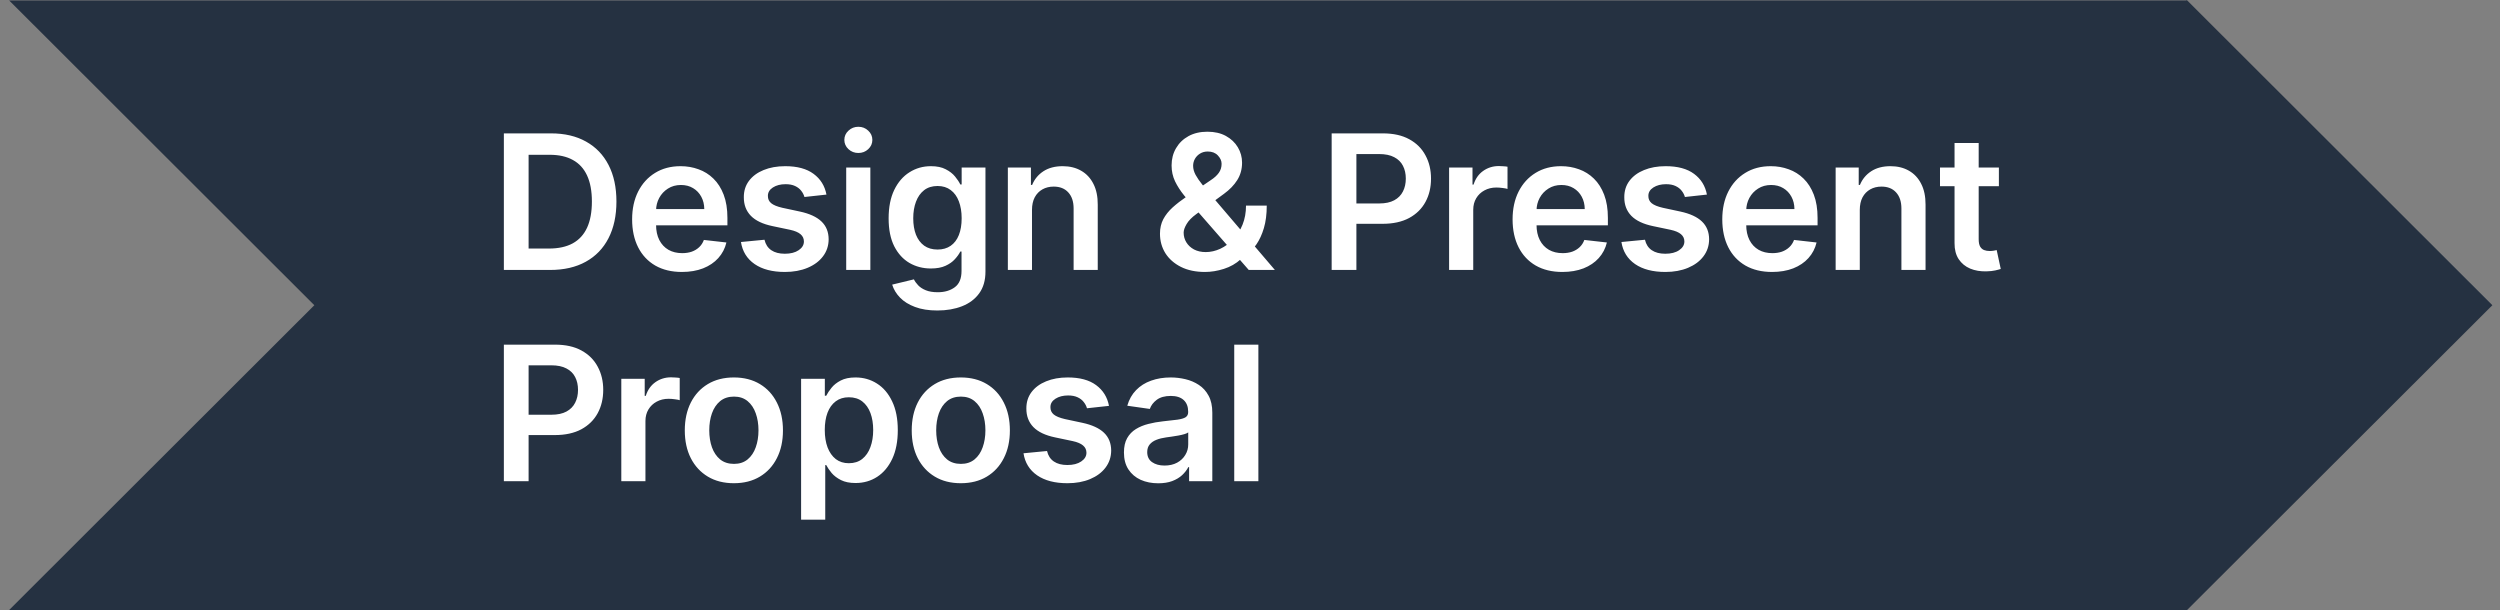 <svg width="213" height="52" viewBox="0 0 213 52" fill="none" xmlns="http://www.w3.org/2000/svg">
<rect x="0" y="0" width="213" height="52" fill="#808080" stroke="none"/>
<g clip-path="url(#clip0_5202_97290)">
<path d="M186.311 0L186.281 0.04L0.781 0.04L26.781 26.005L0.781 51.97L186.281 51.97L186.311 52L212.351 26.005L186.311 0Z" fill="#253141"/>
<path d="M46.872 23H42.929V11.364H46.952C48.107 11.364 49.099 11.597 49.929 12.062C50.762 12.525 51.403 13.189 51.849 14.057C52.296 14.924 52.52 15.962 52.52 17.171C52.52 18.383 52.294 19.424 51.844 20.296C51.397 21.167 50.751 21.835 49.906 22.301C49.065 22.767 48.054 23 46.872 23ZM45.037 21.176H46.77C47.581 21.176 48.257 21.028 48.798 20.733C49.34 20.434 49.747 19.989 50.02 19.398C50.293 18.803 50.429 18.061 50.429 17.171C50.429 16.28 50.293 15.542 50.02 14.954C49.747 14.364 49.344 13.922 48.81 13.631C48.279 13.335 47.62 13.188 46.832 13.188H45.037V21.176ZM58.096 23.171C57.221 23.171 56.465 22.989 55.828 22.625C55.196 22.258 54.709 21.739 54.368 21.068C54.027 20.394 53.857 19.6 53.857 18.688C53.857 17.79 54.027 17.002 54.368 16.324C54.713 15.642 55.194 15.112 55.811 14.733C56.429 14.35 57.154 14.159 57.987 14.159C58.525 14.159 59.033 14.246 59.51 14.421C59.991 14.591 60.416 14.856 60.783 15.216C61.154 15.576 61.446 16.034 61.658 16.591C61.87 17.144 61.976 17.803 61.976 18.568V19.199H54.823V17.812H60.005C60.001 17.419 59.916 17.068 59.749 16.761C59.582 16.451 59.349 16.206 59.05 16.028C58.755 15.85 58.41 15.761 58.016 15.761C57.596 15.761 57.226 15.864 56.908 16.068C56.59 16.269 56.342 16.534 56.164 16.864C55.989 17.189 55.9 17.547 55.897 17.938V19.148C55.897 19.655 55.989 20.091 56.175 20.454C56.361 20.814 56.62 21.091 56.953 21.284C57.287 21.474 57.677 21.568 58.124 21.568C58.423 21.568 58.694 21.526 58.936 21.443C59.179 21.356 59.389 21.229 59.567 21.062C59.745 20.896 59.88 20.689 59.971 20.443L61.891 20.659C61.77 21.167 61.539 21.61 61.198 21.989C60.861 22.364 60.429 22.655 59.902 22.864C59.376 23.068 58.773 23.171 58.096 23.171ZM70.414 16.579L68.539 16.784C68.486 16.595 68.393 16.417 68.26 16.25C68.132 16.083 67.957 15.949 67.738 15.847C67.518 15.744 67.249 15.693 66.931 15.693C66.503 15.693 66.143 15.786 65.851 15.972C65.564 16.157 65.421 16.398 65.425 16.693C65.421 16.947 65.514 17.153 65.704 17.312C65.897 17.472 66.215 17.602 66.658 17.704L68.147 18.023C68.973 18.201 69.586 18.483 69.988 18.869C70.393 19.256 70.598 19.761 70.601 20.386C70.598 20.936 70.437 21.421 70.118 21.841C69.804 22.258 69.367 22.583 68.806 22.818C68.245 23.053 67.601 23.171 66.874 23.171C65.806 23.171 64.946 22.947 64.295 22.5C63.643 22.049 63.255 21.422 63.13 20.619L65.135 20.426C65.226 20.82 65.42 21.117 65.715 21.318C66.01 21.519 66.395 21.619 66.868 21.619C67.357 21.619 67.749 21.519 68.045 21.318C68.344 21.117 68.493 20.869 68.493 20.574C68.493 20.324 68.397 20.117 68.204 19.954C68.014 19.792 67.719 19.667 67.317 19.579L65.829 19.267C64.992 19.093 64.372 18.799 63.971 18.386C63.569 17.97 63.37 17.443 63.374 16.807C63.37 16.269 63.516 15.803 63.812 15.409C64.111 15.011 64.526 14.704 65.056 14.489C65.59 14.269 66.206 14.159 66.903 14.159C67.925 14.159 68.73 14.377 69.317 14.812C69.908 15.248 70.274 15.837 70.414 16.579ZM72.097 23V14.273H74.154V23H72.097ZM73.132 13.034C72.806 13.034 72.525 12.926 72.291 12.71C72.056 12.491 71.938 12.227 71.938 11.921C71.938 11.61 72.056 11.347 72.291 11.131C72.525 10.911 72.806 10.801 73.132 10.801C73.461 10.801 73.741 10.911 73.972 11.131C74.207 11.347 74.325 11.61 74.325 11.921C74.325 12.227 74.207 12.491 73.972 12.71C73.741 12.926 73.461 13.034 73.132 13.034ZM79.865 26.454C79.126 26.454 78.492 26.354 77.961 26.153C77.431 25.956 77.005 25.691 76.683 25.358C76.361 25.025 76.138 24.655 76.013 24.25L77.865 23.801C77.948 23.972 78.069 24.14 78.228 24.307C78.388 24.477 78.602 24.617 78.871 24.727C79.143 24.841 79.486 24.898 79.899 24.898C80.482 24.898 80.965 24.756 81.348 24.472C81.73 24.191 81.922 23.729 81.922 23.085V21.432H81.819C81.713 21.644 81.558 21.862 81.353 22.085C81.153 22.309 80.886 22.496 80.552 22.648C80.223 22.799 79.808 22.875 79.308 22.875C78.638 22.875 78.029 22.718 77.484 22.403C76.942 22.085 76.511 21.612 76.189 20.983C75.871 20.35 75.711 19.559 75.711 18.608C75.711 17.65 75.871 16.841 76.189 16.182C76.511 15.519 76.944 15.017 77.49 14.676C78.035 14.331 78.643 14.159 79.314 14.159C79.825 14.159 80.246 14.246 80.575 14.421C80.908 14.591 81.174 14.797 81.371 15.04C81.567 15.278 81.717 15.504 81.819 15.716H81.933V14.273H83.961V23.142C83.961 23.888 83.783 24.506 83.427 24.994C83.071 25.483 82.585 25.849 81.967 26.091C81.35 26.333 80.649 26.454 79.865 26.454ZM79.882 21.261C80.317 21.261 80.689 21.155 80.996 20.943C81.302 20.731 81.535 20.426 81.694 20.028C81.853 19.631 81.933 19.153 81.933 18.597C81.933 18.047 81.853 17.566 81.694 17.153C81.539 16.741 81.308 16.421 81.001 16.193C80.698 15.962 80.325 15.847 79.882 15.847C79.424 15.847 79.041 15.966 78.734 16.204C78.427 16.443 78.196 16.771 78.041 17.188C77.886 17.6 77.808 18.07 77.808 18.597C77.808 19.131 77.886 19.599 78.041 20C78.2 20.398 78.433 20.708 78.74 20.932C79.05 21.151 79.431 21.261 79.882 21.261ZM87.926 17.886V23H85.869V14.273H87.835V15.756H87.938C88.138 15.267 88.458 14.879 88.898 14.591C89.341 14.303 89.888 14.159 90.54 14.159C91.142 14.159 91.667 14.288 92.114 14.546C92.564 14.803 92.913 15.176 93.159 15.665C93.409 16.153 93.532 16.746 93.528 17.443V23H91.472V17.761C91.472 17.178 91.32 16.722 91.017 16.392C90.718 16.062 90.303 15.898 89.773 15.898C89.413 15.898 89.093 15.977 88.812 16.136C88.536 16.292 88.318 16.517 88.159 16.812C88.004 17.108 87.926 17.466 87.926 17.886ZM102.665 23.171C101.87 23.171 101.186 23.026 100.614 22.739C100.042 22.451 99.601 22.062 99.29 21.574C98.984 21.081 98.83 20.526 98.83 19.909C98.83 19.443 98.925 19.03 99.114 18.671C99.307 18.311 99.573 17.977 99.91 17.671C100.251 17.364 100.645 17.059 101.091 16.756L103.154 15.352C103.457 15.155 103.686 14.947 103.841 14.727C104.001 14.508 104.08 14.25 104.08 13.954C104.08 13.704 103.974 13.468 103.762 13.244C103.554 13.021 103.266 12.909 102.898 12.909C102.652 12.909 102.434 12.968 102.245 13.085C102.059 13.199 101.913 13.348 101.807 13.534C101.705 13.72 101.654 13.917 101.654 14.125C101.654 14.379 101.724 14.636 101.864 14.898C102.008 15.159 102.194 15.43 102.421 15.71C102.652 15.991 102.898 16.288 103.16 16.602L108.62 23H106.393L101.859 17.807C101.521 17.413 101.196 17.025 100.881 16.642C100.571 16.259 100.315 15.862 100.114 15.449C99.917 15.032 99.819 14.581 99.819 14.097C99.819 13.547 99.946 13.057 100.199 12.625C100.453 12.189 100.807 11.847 101.262 11.597C101.72 11.347 102.256 11.222 102.87 11.222C103.484 11.222 104.01 11.343 104.449 11.585C104.889 11.828 105.228 12.15 105.466 12.551C105.705 12.953 105.824 13.39 105.824 13.864C105.824 14.413 105.688 14.905 105.415 15.341C105.143 15.773 104.764 16.165 104.279 16.517L101.927 18.239C101.54 18.519 101.264 18.803 101.097 19.091C100.93 19.375 100.847 19.617 100.847 19.818C100.847 20.125 100.925 20.403 101.08 20.653C101.235 20.903 101.453 21.104 101.734 21.256C102.018 21.403 102.349 21.477 102.728 21.477C103.145 21.477 103.555 21.384 103.961 21.199C104.366 21.009 104.735 20.741 105.069 20.392C105.402 20.044 105.667 19.627 105.864 19.142C106.061 18.653 106.16 18.112 106.16 17.517H107.927C107.927 18.252 107.845 18.892 107.682 19.438C107.52 19.979 107.309 20.438 107.052 20.812C106.794 21.184 106.521 21.481 106.234 21.704C106.143 21.769 106.055 21.833 105.972 21.898C105.889 21.962 105.802 22.026 105.711 22.091C105.302 22.462 104.823 22.735 104.273 22.909C103.728 23.083 103.192 23.171 102.665 23.171ZM113.457 23V11.364H117.821C118.715 11.364 119.465 11.53 120.071 11.864C120.681 12.197 121.141 12.655 121.451 13.239C121.766 13.818 121.923 14.477 121.923 15.216C121.923 15.962 121.766 16.625 121.451 17.204C121.137 17.784 120.673 18.241 120.059 18.574C119.446 18.903 118.69 19.068 117.792 19.068H114.9V17.335H117.508C118.031 17.335 118.459 17.244 118.792 17.062C119.126 16.881 119.372 16.631 119.531 16.312C119.694 15.994 119.775 15.629 119.775 15.216C119.775 14.803 119.694 14.439 119.531 14.125C119.372 13.811 119.124 13.566 118.787 13.392C118.453 13.214 118.023 13.125 117.497 13.125H115.565V23H113.457ZM123.463 23V14.273H125.457V15.727H125.548C125.707 15.223 125.98 14.835 126.366 14.562C126.757 14.286 127.202 14.148 127.702 14.148C127.815 14.148 127.942 14.153 128.082 14.165C128.226 14.172 128.346 14.186 128.44 14.204V16.097C128.353 16.066 128.215 16.04 128.026 16.017C127.84 15.991 127.66 15.977 127.486 15.977C127.111 15.977 126.774 16.059 126.474 16.222C126.179 16.381 125.946 16.602 125.776 16.886C125.605 17.171 125.52 17.498 125.52 17.869V23H123.463ZM133.111 23.171C132.236 23.171 131.48 22.989 130.844 22.625C130.211 22.258 129.725 21.739 129.384 21.068C129.043 20.394 128.872 19.6 128.872 18.688C128.872 17.79 129.043 17.002 129.384 16.324C129.729 15.642 130.21 15.112 130.827 14.733C131.444 14.35 132.17 14.159 133.003 14.159C133.541 14.159 134.049 14.246 134.526 14.421C135.007 14.591 135.431 14.856 135.799 15.216C136.17 15.576 136.461 16.034 136.674 16.591C136.886 17.144 136.992 17.803 136.992 18.568V19.199H129.838V17.812H135.02C135.016 17.419 134.931 17.068 134.764 16.761C134.598 16.451 134.365 16.206 134.066 16.028C133.77 15.85 133.425 15.761 133.032 15.761C132.611 15.761 132.242 15.864 131.924 16.068C131.605 16.269 131.357 16.534 131.179 16.864C131.005 17.189 130.916 17.547 130.912 17.938V19.148C130.912 19.655 131.005 20.091 131.191 20.454C131.376 20.814 131.636 21.091 131.969 21.284C132.302 21.474 132.693 21.568 133.139 21.568C133.439 21.568 133.71 21.526 133.952 21.443C134.194 21.356 134.405 21.229 134.583 21.062C134.761 20.896 134.895 20.689 134.986 20.443L136.907 20.659C136.785 21.167 136.554 21.61 136.213 21.989C135.876 22.364 135.444 22.655 134.918 22.864C134.391 23.068 133.789 23.171 133.111 23.171ZM145.43 16.579L143.555 16.784C143.502 16.595 143.409 16.417 143.276 16.25C143.147 16.083 142.973 15.949 142.753 15.847C142.534 15.744 142.265 15.693 141.947 15.693C141.519 15.693 141.159 15.786 140.867 15.972C140.579 16.157 140.437 16.398 140.441 16.693C140.437 16.947 140.53 17.153 140.719 17.312C140.912 17.472 141.231 17.602 141.674 17.704L143.162 18.023C143.988 18.201 144.602 18.483 145.003 18.869C145.409 19.256 145.613 19.761 145.617 20.386C145.613 20.936 145.452 21.421 145.134 21.841C144.82 22.258 144.382 22.583 143.822 22.818C143.261 23.053 142.617 23.171 141.89 23.171C140.822 23.171 139.962 22.947 139.31 22.5C138.659 22.049 138.27 21.422 138.145 20.619L140.151 20.426C140.242 20.82 140.435 21.117 140.731 21.318C141.026 21.519 141.411 21.619 141.884 21.619C142.373 21.619 142.765 21.519 143.06 21.318C143.359 21.117 143.509 20.869 143.509 20.574C143.509 20.324 143.412 20.117 143.219 19.954C143.03 19.792 142.734 19.667 142.333 19.579L140.844 19.267C140.007 19.093 139.388 18.799 138.986 18.386C138.585 17.97 138.386 17.443 138.39 16.807C138.386 16.269 138.532 15.803 138.827 15.409C139.127 15.011 139.541 14.704 140.072 14.489C140.606 14.269 141.221 14.159 141.918 14.159C142.941 14.159 143.746 14.377 144.333 14.812C144.924 15.248 145.289 15.837 145.43 16.579ZM150.977 23.171C150.102 23.171 149.346 22.989 148.71 22.625C148.077 22.258 147.59 21.739 147.249 21.068C146.909 20.394 146.738 19.6 146.738 18.688C146.738 17.79 146.909 17.002 147.249 16.324C147.594 15.642 148.075 15.112 148.693 14.733C149.31 14.35 150.035 14.159 150.869 14.159C151.407 14.159 151.914 14.246 152.391 14.421C152.873 14.591 153.297 14.856 153.664 15.216C154.035 15.576 154.327 16.034 154.539 16.591C154.751 17.144 154.857 17.803 154.857 18.568V19.199H147.704V17.812H152.886C152.882 17.419 152.797 17.068 152.63 16.761C152.463 16.451 152.23 16.206 151.931 16.028C151.636 15.85 151.291 15.761 150.897 15.761C150.477 15.761 150.107 15.864 149.789 16.068C149.471 16.269 149.223 16.534 149.045 16.864C148.871 17.189 148.782 17.547 148.778 17.938V19.148C148.778 19.655 148.871 20.091 149.056 20.454C149.242 20.814 149.501 21.091 149.835 21.284C150.168 21.474 150.558 21.568 151.005 21.568C151.304 21.568 151.575 21.526 151.818 21.443C152.06 21.356 152.27 21.229 152.448 21.062C152.626 20.896 152.761 20.689 152.852 20.443L154.772 20.659C154.651 21.167 154.42 21.61 154.079 21.989C153.742 22.364 153.31 22.655 152.784 22.864C152.257 23.068 151.655 23.171 150.977 23.171ZM158.454 17.886V23H156.397V14.273H158.363V15.756H158.466C158.666 15.267 158.986 14.879 159.426 14.591C159.869 14.303 160.416 14.159 161.068 14.159C161.67 14.159 162.195 14.288 162.642 14.546C163.093 14.803 163.441 15.176 163.687 15.665C163.937 16.153 164.06 16.746 164.057 17.443V23H162V17.761C162 17.178 161.848 16.722 161.545 16.392C161.246 16.062 160.831 15.898 160.301 15.898C159.941 15.898 159.621 15.977 159.341 16.136C159.064 16.292 158.846 16.517 158.687 16.812C158.532 17.108 158.454 17.466 158.454 17.886ZM170.305 14.273V15.864H165.288V14.273H170.305ZM166.527 12.182H168.584V20.375C168.584 20.651 168.625 20.864 168.709 21.011C168.796 21.155 168.91 21.254 169.05 21.307C169.19 21.36 169.345 21.386 169.516 21.386C169.644 21.386 169.762 21.377 169.868 21.358C169.978 21.339 170.061 21.322 170.118 21.307L170.464 22.915C170.355 22.953 170.197 22.994 169.993 23.04C169.792 23.085 169.546 23.112 169.254 23.119C168.739 23.134 168.275 23.057 167.862 22.886C167.449 22.712 167.122 22.443 166.879 22.079C166.641 21.716 166.523 21.261 166.527 20.716V12.182ZM42.929 41V29.364H47.293C48.187 29.364 48.937 29.53 49.543 29.864C50.153 30.197 50.613 30.655 50.923 31.239C51.238 31.818 51.395 32.477 51.395 33.216C51.395 33.962 51.238 34.625 50.923 35.205C50.609 35.784 50.145 36.24 49.531 36.574C48.918 36.903 48.162 37.068 47.264 37.068H44.372V35.335H46.98C47.503 35.335 47.931 35.244 48.264 35.062C48.597 34.881 48.844 34.631 49.003 34.312C49.166 33.994 49.247 33.629 49.247 33.216C49.247 32.803 49.166 32.439 49.003 32.125C48.844 31.811 48.596 31.566 48.258 31.392C47.925 31.214 47.495 31.125 46.969 31.125H45.037V41H42.929ZM52.935 41V32.273H54.929V33.727H55.02C55.179 33.224 55.452 32.835 55.838 32.562C56.228 32.286 56.674 32.148 57.174 32.148C57.287 32.148 57.414 32.153 57.554 32.165C57.698 32.172 57.818 32.186 57.912 32.205V34.097C57.825 34.066 57.687 34.04 57.497 34.017C57.312 33.99 57.132 33.977 56.958 33.977C56.583 33.977 56.245 34.059 55.946 34.222C55.651 34.381 55.418 34.602 55.247 34.886C55.077 35.17 54.992 35.498 54.992 35.869V41H52.935ZM62.526 41.17C61.674 41.17 60.935 40.983 60.31 40.608C59.685 40.233 59.2 39.708 58.856 39.034C58.515 38.36 58.344 37.572 58.344 36.67C58.344 35.769 58.515 34.979 58.856 34.301C59.2 33.623 59.685 33.097 60.31 32.722C60.935 32.347 61.674 32.159 62.526 32.159C63.378 32.159 64.117 32.347 64.742 32.722C65.367 33.097 65.85 33.623 66.191 34.301C66.536 34.979 66.708 35.769 66.708 36.67C66.708 37.572 66.536 38.36 66.191 39.034C65.85 39.708 65.367 40.233 64.742 40.608C64.117 40.983 63.378 41.17 62.526 41.17ZM62.538 39.523C63 39.523 63.386 39.396 63.697 39.142C64.007 38.885 64.238 38.54 64.39 38.108C64.545 37.676 64.623 37.195 64.623 36.665C64.623 36.131 64.545 35.648 64.39 35.216C64.238 34.78 64.007 34.434 63.697 34.176C63.386 33.919 63 33.79 62.538 33.79C62.064 33.79 61.67 33.919 61.356 34.176C61.045 34.434 60.812 34.78 60.657 35.216C60.505 35.648 60.429 36.131 60.429 36.665C60.429 37.195 60.505 37.676 60.657 38.108C60.812 38.54 61.045 38.885 61.356 39.142C61.67 39.396 62.064 39.523 62.538 39.523ZM68.254 44.273V32.273H70.276V33.716H70.396C70.502 33.504 70.651 33.278 70.845 33.04C71.038 32.797 71.299 32.591 71.629 32.42C71.958 32.246 72.379 32.159 72.89 32.159C73.564 32.159 74.172 32.331 74.714 32.676C75.259 33.017 75.691 33.523 76.009 34.193C76.331 34.86 76.492 35.678 76.492 36.648C76.492 37.606 76.335 38.42 76.021 39.091C75.706 39.761 75.278 40.273 74.737 40.625C74.195 40.977 73.581 41.153 72.896 41.153C72.396 41.153 71.981 41.07 71.651 40.903C71.322 40.737 71.057 40.536 70.856 40.301C70.659 40.062 70.506 39.837 70.396 39.625H70.311V44.273H68.254ZM70.271 36.636C70.271 37.201 70.35 37.695 70.509 38.119C70.672 38.544 70.905 38.875 71.208 39.114C71.515 39.349 71.886 39.466 72.322 39.466C72.776 39.466 73.157 39.345 73.464 39.102C73.771 38.856 74.002 38.521 74.157 38.097C74.316 37.669 74.396 37.182 74.396 36.636C74.396 36.095 74.318 35.614 74.163 35.193C74.007 34.773 73.776 34.443 73.47 34.205C73.163 33.966 72.78 33.847 72.322 33.847C71.882 33.847 71.509 33.962 71.203 34.193C70.896 34.424 70.663 34.748 70.504 35.165C70.348 35.581 70.271 36.072 70.271 36.636ZM81.861 41.17C81.008 41.17 80.27 40.983 79.645 40.608C79.02 40.233 78.535 39.708 78.19 39.034C77.849 38.36 77.679 37.572 77.679 36.67C77.679 35.769 77.849 34.979 78.19 34.301C78.535 33.623 79.02 33.097 79.645 32.722C80.27 32.347 81.008 32.159 81.861 32.159C82.713 32.159 83.451 32.347 84.076 32.722C84.701 33.097 85.184 33.623 85.525 34.301C85.87 34.979 86.042 35.769 86.042 36.67C86.042 37.572 85.87 38.36 85.525 39.034C85.184 39.708 84.701 40.233 84.076 40.608C83.451 40.983 82.713 41.17 81.861 41.17ZM81.872 39.523C82.334 39.523 82.72 39.396 83.031 39.142C83.342 38.885 83.573 38.54 83.724 38.108C83.879 37.676 83.957 37.195 83.957 36.665C83.957 36.131 83.879 35.648 83.724 35.216C83.573 34.78 83.342 34.434 83.031 34.176C82.72 33.919 82.334 33.79 81.872 33.79C81.398 33.79 81.004 33.919 80.69 34.176C80.379 34.434 80.147 34.78 79.991 35.216C79.84 35.648 79.764 36.131 79.764 36.665C79.764 37.195 79.84 37.676 79.991 38.108C80.147 38.54 80.379 38.885 80.69 39.142C81.004 39.396 81.398 39.523 81.872 39.523ZM94.486 34.58L92.611 34.784C92.558 34.595 92.465 34.417 92.332 34.25C92.204 34.083 92.029 33.949 91.81 33.847C91.59 33.744 91.321 33.693 91.003 33.693C90.575 33.693 90.215 33.786 89.923 33.972C89.635 34.157 89.493 34.398 89.497 34.693C89.493 34.947 89.586 35.153 89.776 35.312C89.969 35.472 90.287 35.602 90.73 35.705L92.219 36.023C93.044 36.201 93.658 36.483 94.06 36.869C94.465 37.256 94.669 37.761 94.673 38.386C94.669 38.936 94.508 39.42 94.19 39.841C93.876 40.258 93.438 40.583 92.878 40.818C92.317 41.053 91.673 41.17 90.946 41.17C89.878 41.17 89.018 40.947 88.367 40.5C87.715 40.049 87.327 39.422 87.202 38.619L89.207 38.426C89.298 38.82 89.492 39.117 89.787 39.318C90.082 39.519 90.467 39.619 90.94 39.619C91.429 39.619 91.821 39.519 92.117 39.318C92.416 39.117 92.565 38.869 92.565 38.574C92.565 38.324 92.469 38.117 92.276 37.955C92.086 37.792 91.791 37.667 91.389 37.58L89.901 37.267C89.063 37.093 88.444 36.799 88.043 36.386C87.641 35.97 87.442 35.443 87.446 34.807C87.442 34.269 87.588 33.803 87.883 33.409C88.183 33.011 88.597 32.705 89.128 32.489C89.662 32.269 90.278 32.159 90.974 32.159C91.997 32.159 92.802 32.377 93.389 32.812C93.98 33.248 94.346 33.837 94.486 34.58ZM98.681 41.176C98.128 41.176 97.629 41.078 97.186 40.881C96.747 40.68 96.398 40.385 96.141 39.994C95.887 39.604 95.76 39.123 95.76 38.551C95.76 38.059 95.851 37.651 96.033 37.33C96.215 37.008 96.463 36.75 96.777 36.557C97.092 36.364 97.446 36.218 97.84 36.119C98.237 36.017 98.648 35.943 99.073 35.898C99.584 35.845 99.999 35.797 100.317 35.756C100.635 35.71 100.866 35.642 101.01 35.551C101.158 35.456 101.232 35.311 101.232 35.114V35.08C101.232 34.651 101.105 34.32 100.851 34.085C100.597 33.85 100.232 33.733 99.754 33.733C99.251 33.733 98.851 33.843 98.556 34.062C98.264 34.282 98.067 34.542 97.965 34.841L96.044 34.568C96.196 34.038 96.446 33.595 96.794 33.239C97.143 32.879 97.569 32.61 98.073 32.432C98.576 32.25 99.133 32.159 99.743 32.159C100.164 32.159 100.582 32.208 100.999 32.307C101.416 32.405 101.796 32.568 102.141 32.795C102.486 33.019 102.762 33.324 102.97 33.71C103.183 34.097 103.289 34.58 103.289 35.159V41H101.311V39.801H101.243C101.118 40.044 100.942 40.271 100.715 40.483C100.491 40.691 100.209 40.86 99.868 40.989C99.531 41.114 99.135 41.176 98.681 41.176ZM99.215 39.665C99.628 39.665 99.986 39.583 100.289 39.42C100.592 39.254 100.825 39.034 100.987 38.761C101.154 38.489 101.237 38.191 101.237 37.869V36.841C101.173 36.894 101.063 36.943 100.908 36.989C100.756 37.034 100.586 37.074 100.397 37.108C100.207 37.142 100.02 37.172 99.834 37.199C99.648 37.225 99.487 37.248 99.351 37.267C99.044 37.309 98.77 37.377 98.527 37.472C98.285 37.566 98.094 37.699 97.953 37.869C97.813 38.036 97.743 38.252 97.743 38.517C97.743 38.896 97.881 39.182 98.158 39.375C98.434 39.568 98.787 39.665 99.215 39.665ZM107.214 29.364V41H105.157V29.364H107.214Z" fill="white"/>
</g>
<defs>
<clipPath id="clip0_5202_97290">
<rect width="211.57" height="52" fill="white" transform="translate(0.781)"/>
</clipPath>
</defs>
</svg>
